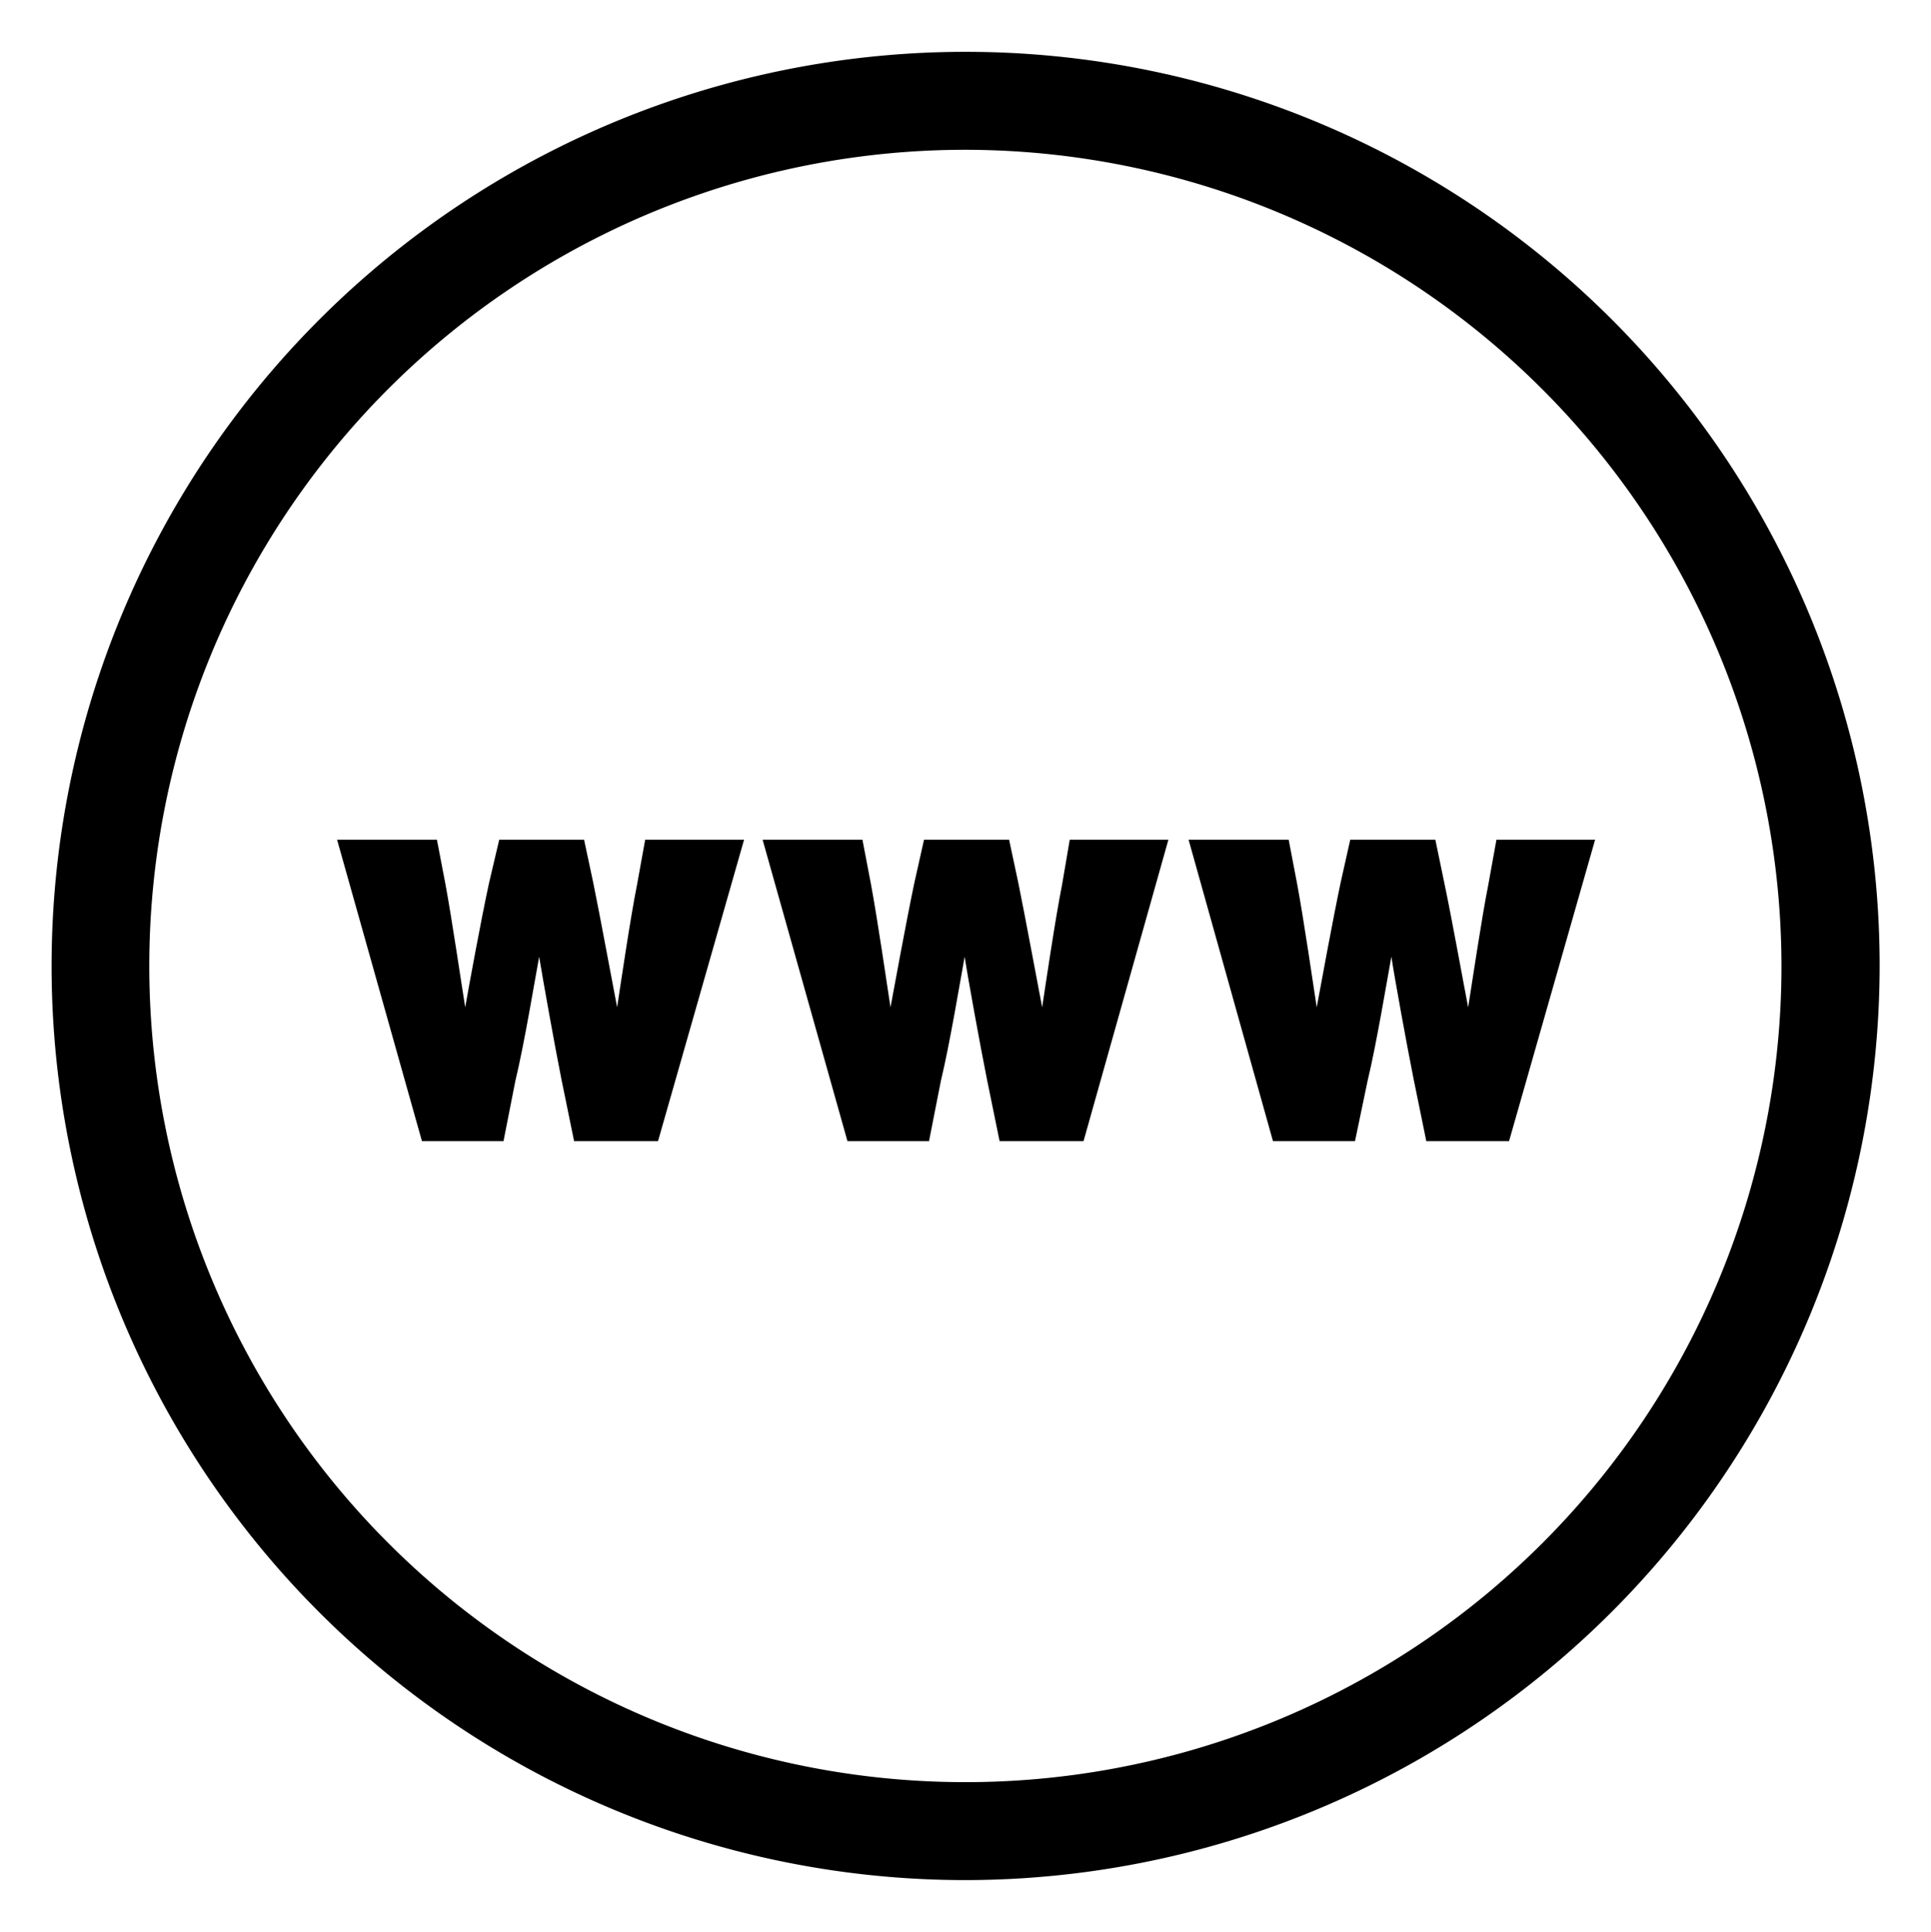 <svg id="Calque_1" data-name="Calque 1" xmlns="http://www.w3.org/2000/svg" viewBox="0 0 81.23 81.26"><path d="M40.61,79.08A38.45,38.45,0,1,1,79.07,40.63,38.5,38.5,0,0,1,40.61,79.08Zm0-72.78A34.33,34.33,0,1,0,74.94,40.63,34.37,34.37,0,0,0,40.61,6.3Z"/><path d="M27.68,48H24.15l-.53-2.59c-.29-1.45-.79-4.25-.94-5.17-.17.92-.63,3.7-1,5.22L21.18,48H17.75L14.18,35.32h4.2l.36,1.88c.27,1.45.68,4.25.83,5.17.16-.92.67-3.7,1-5.22L21,35.32h3.57l.39,1.83c.31,1.52.82,4.3,1,5.22.14-.92.55-3.72.84-5.17l.34-1.88h4.16Z"/><path d="M45.58,48H42.05l-.53-2.59c-.29-1.45-.8-4.25-.94-5.17-.17.92-.63,3.7-1,5.22L39.08,48H35.65L32.08,35.32h4.2l.36,1.88c.27,1.45.68,4.25.82,5.17.17-.92.68-3.7,1-5.22l.41-1.83h3.58l.39,1.83c.31,1.52.82,4.3,1,5.22.14-.92.55-3.72.84-5.17L45,35.32h4.15Z"/><path d="M63.48,48H60l-.53-2.59c-.29-1.45-.8-4.25-.94-5.17-.17.92-.63,3.7-1,5.22L57,48H53.55L50,35.32h4.21l.36,1.88c.27,1.45.68,4.25.82,5.17.17-.92.68-3.7,1-5.22l.41-1.83h3.58l.38,1.83c.32,1.52.82,4.3,1,5.22.15-.92.56-3.72.85-5.17l.34-1.88h4.15Z"/></svg>